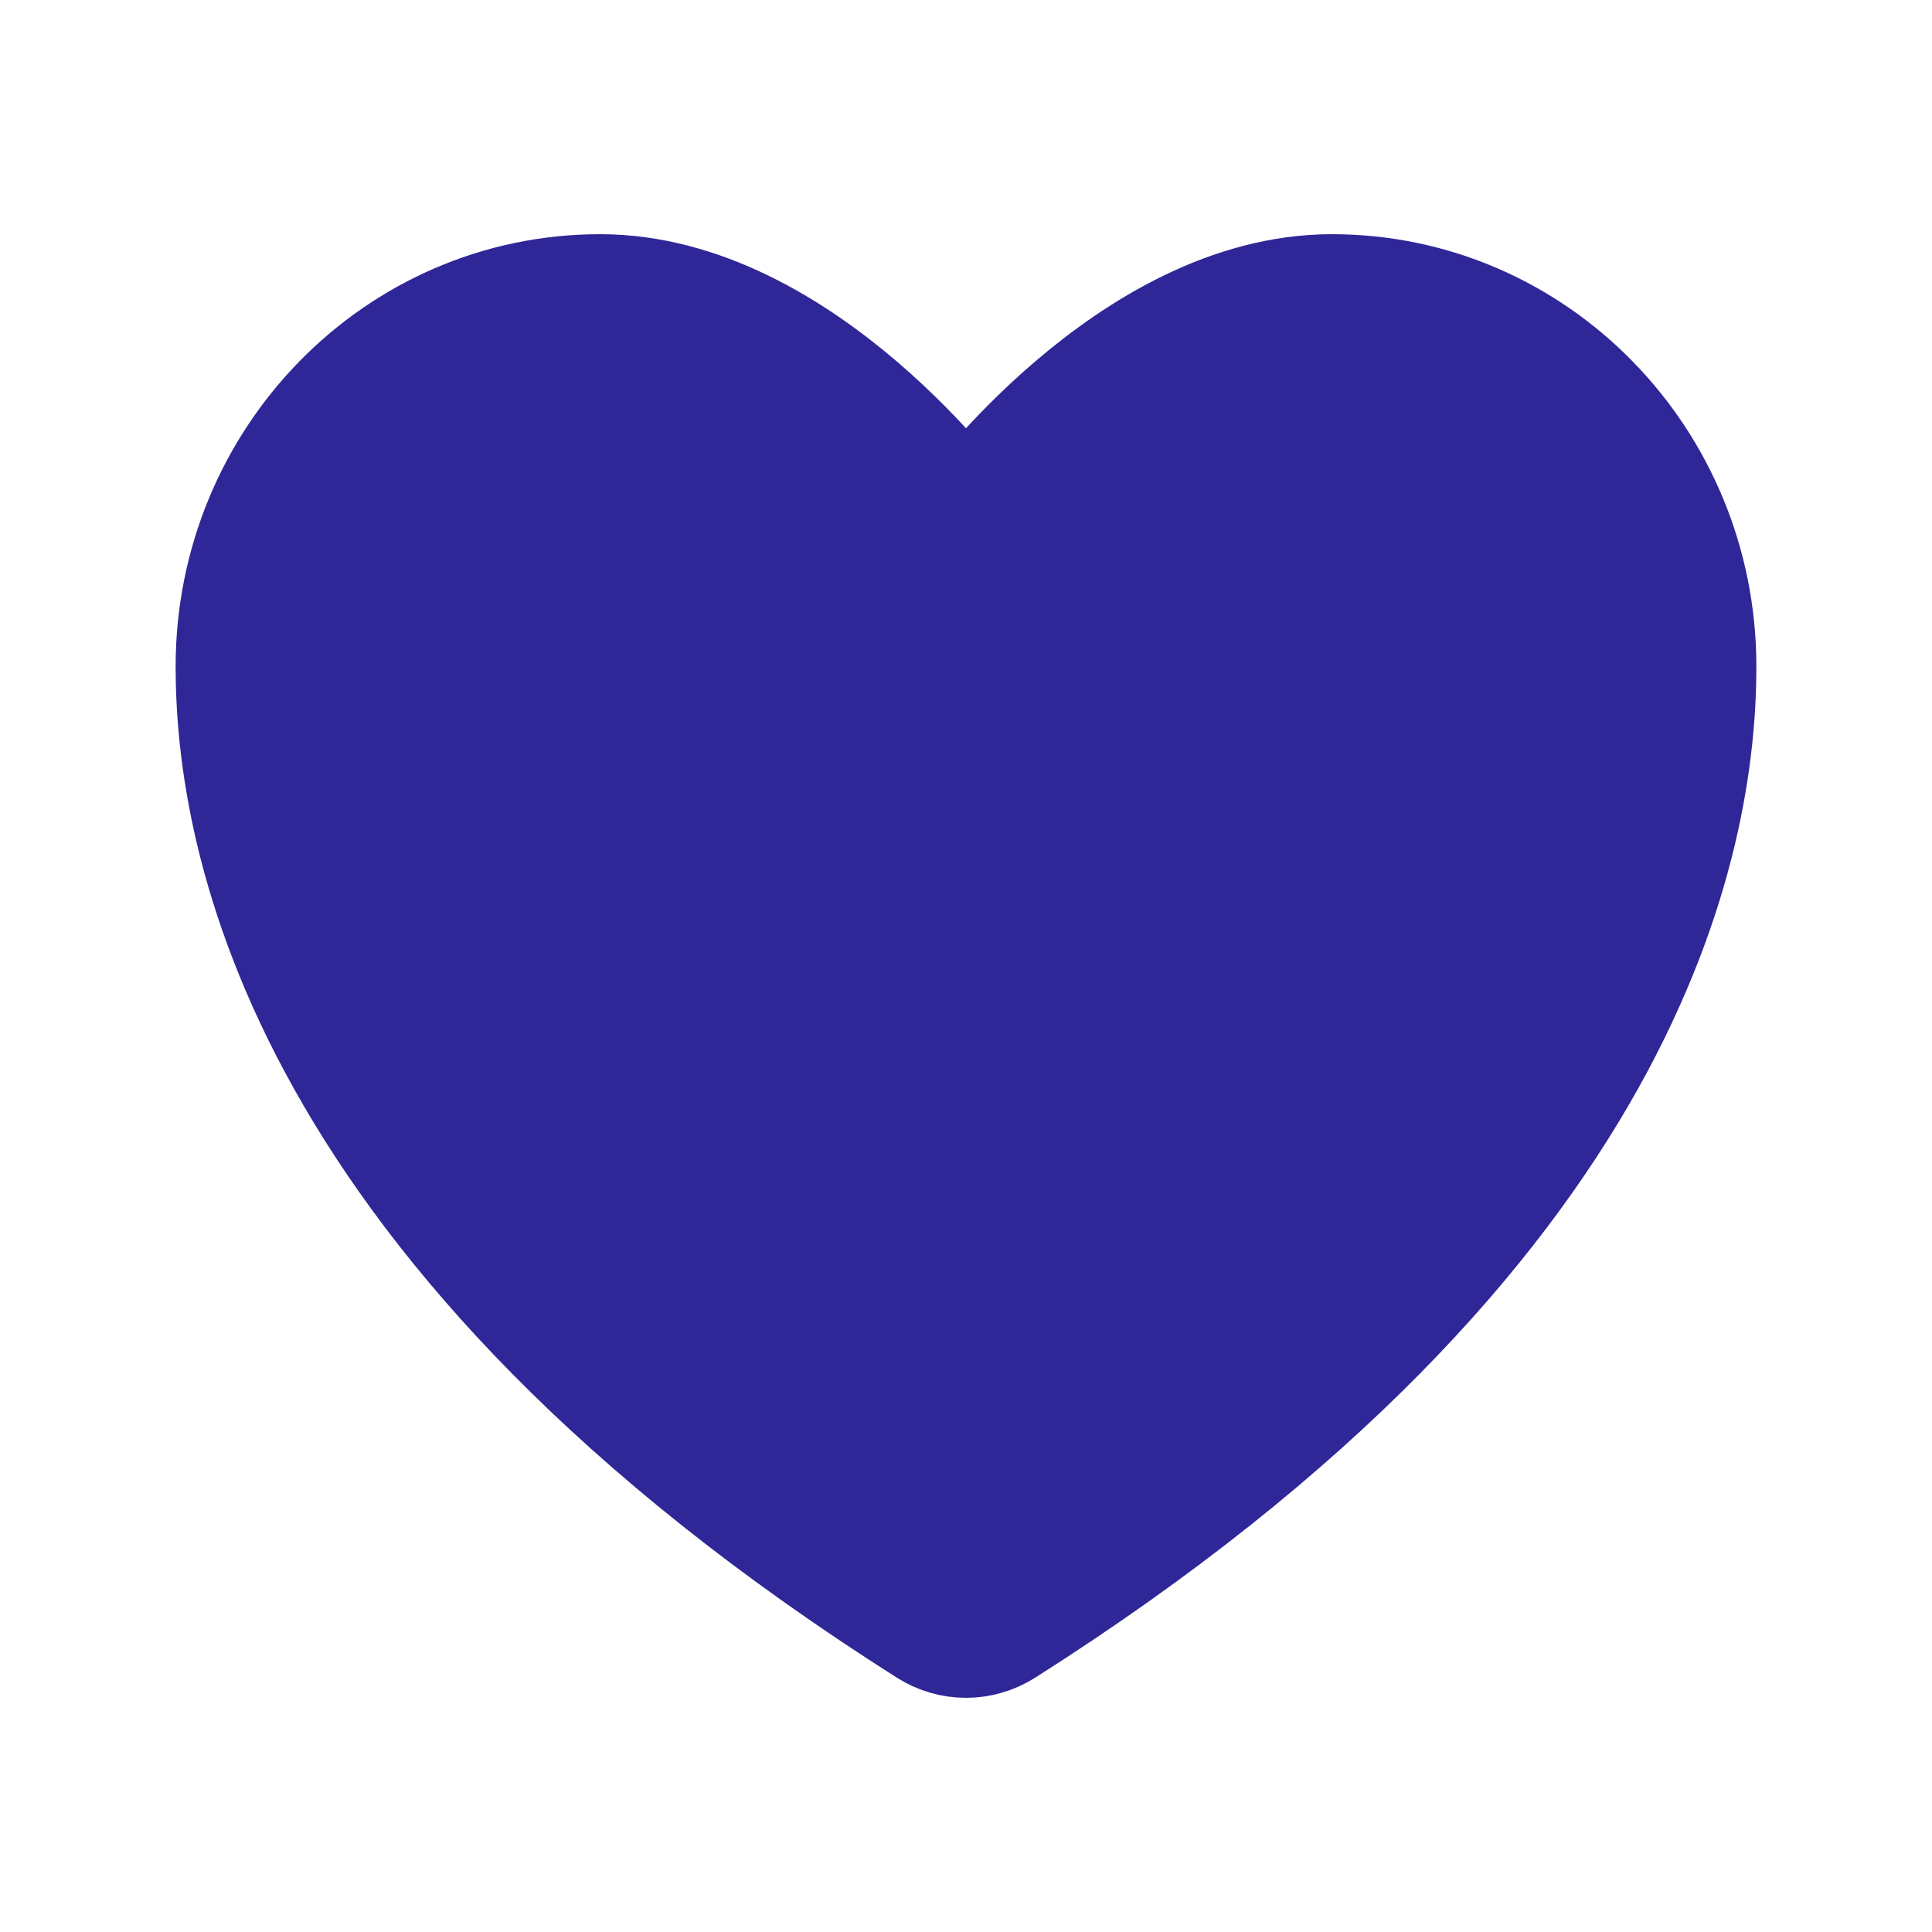 <?xml version="1.0" encoding="UTF-8"?> <svg xmlns="http://www.w3.org/2000/svg" width="100" height="100" viewBox="0 0 100 100" fill="none"> <path d="M31.061 15.152C20.602 15.152 12.121 23.812 12.121 34.497C12.121 43.123 15.436 63.594 48.061 84.288C48.645 84.654 49.316 84.849 50 84.849C50.684 84.849 51.355 84.654 51.939 84.288C84.564 63.594 87.879 43.123 87.879 34.497C87.879 23.812 79.398 15.152 68.939 15.152C58.481 15.152 50 26.876 50 26.876C50 26.876 41.519 15.152 31.061 15.152Z" fill="#2F2798" stroke="#2F2798" stroke-width="6.061" stroke-linecap="round" stroke-linejoin="round"></path> </svg> 